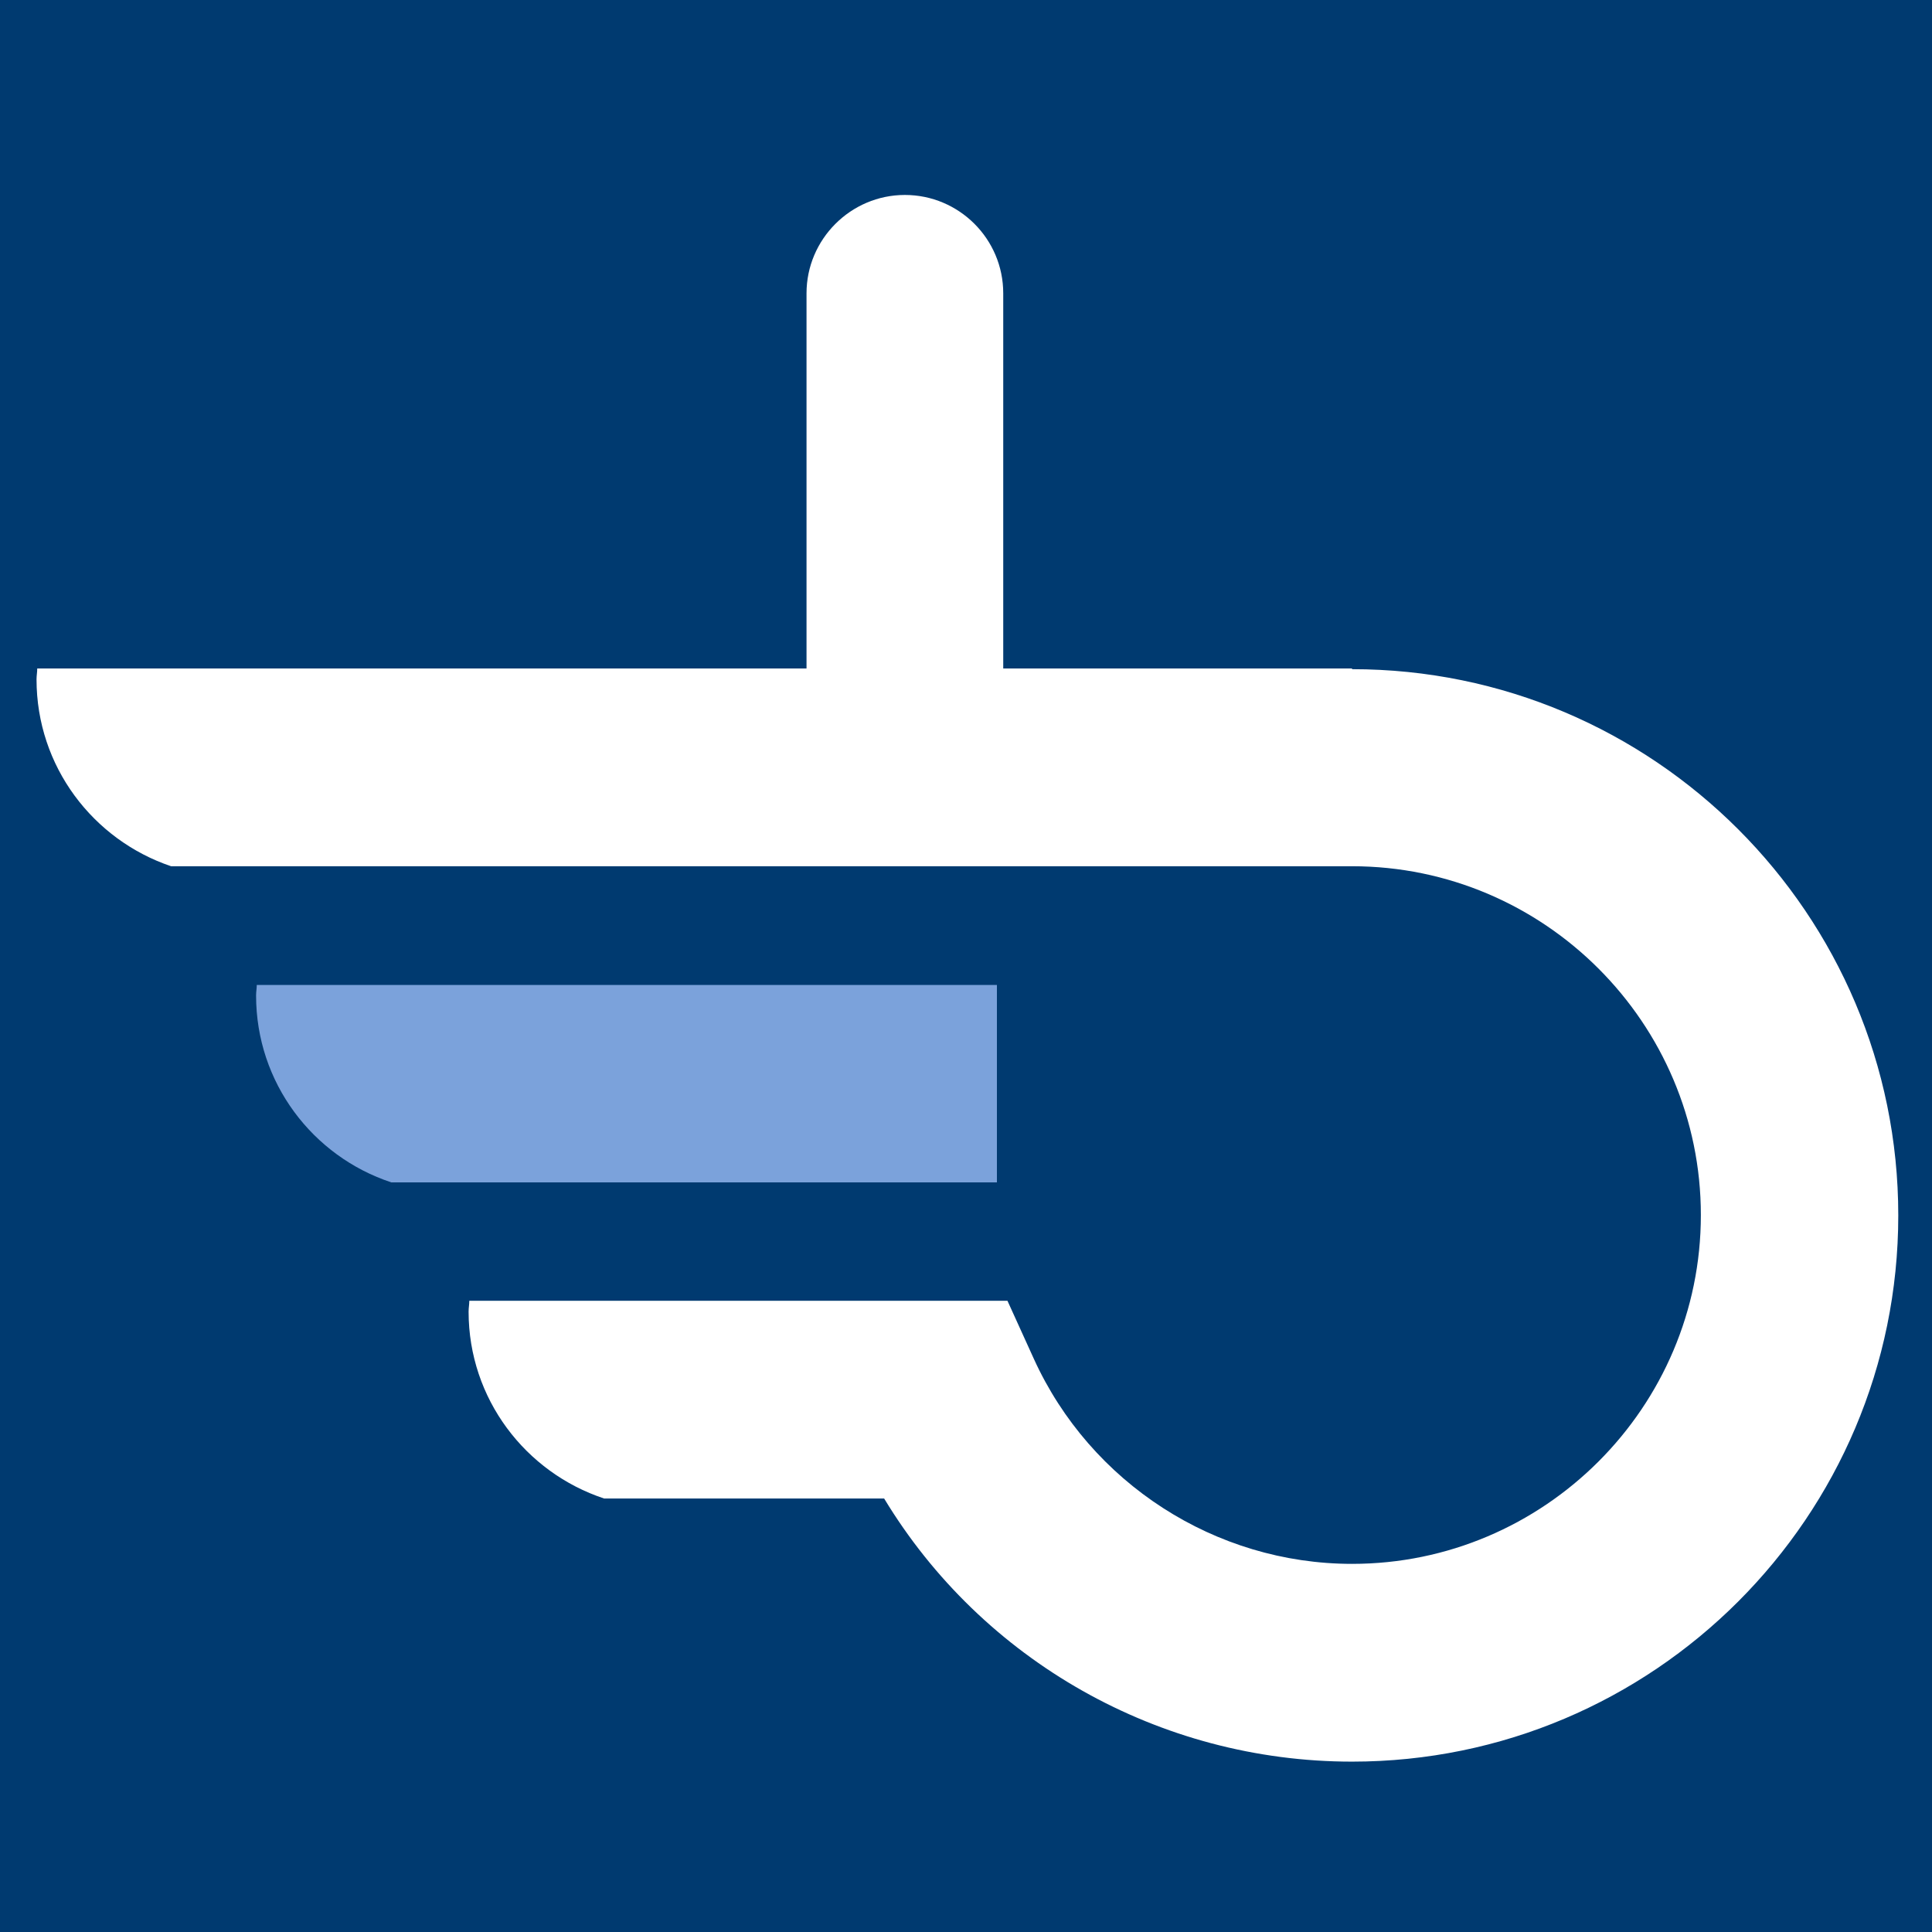 <?xml version="1.0" encoding="UTF-8"?>
<svg id="a" data-name="SI" xmlns="http://www.w3.org/2000/svg" width="55" height="55" viewBox="0 0 55 55">
  <rect y="0" width="55" height="55" fill="#003a70"/>
  <g>
    <path d="M7.31,28.03c0,.11-.02,.2-.02,.31,0,2.48,1.61,4.58,3.85,5.32H28.38v-5.62H7.31Z" fill="#7ba2db"/>
    <path d="M38.49,19.03h-9.93V8.35c0-1.55-1.26-2.8-2.8-2.8s-2.8,1.26-2.8,2.8v10.68H1.06c0,.11-.02,.2-.02,.31,0,2.48,1.61,4.57,3.83,5.32H38.49c5.47,0,9.93,4.46,9.93,9.93s-4.46,9.93-9.93,9.93c-3.89,0-7.45-2.3-9.06-5.84l-.75-1.65H13.36c0,.11-.02,.2-.02,.31,0,2.48,1.62,4.58,3.86,5.32h7.97c2.79,4.61,7.83,7.49,13.32,7.49,8.58,0,15.55-6.97,15.55-15.55s-6.97-15.55-15.55-15.55Z" fill="#fff"/>
  </g>
</svg>